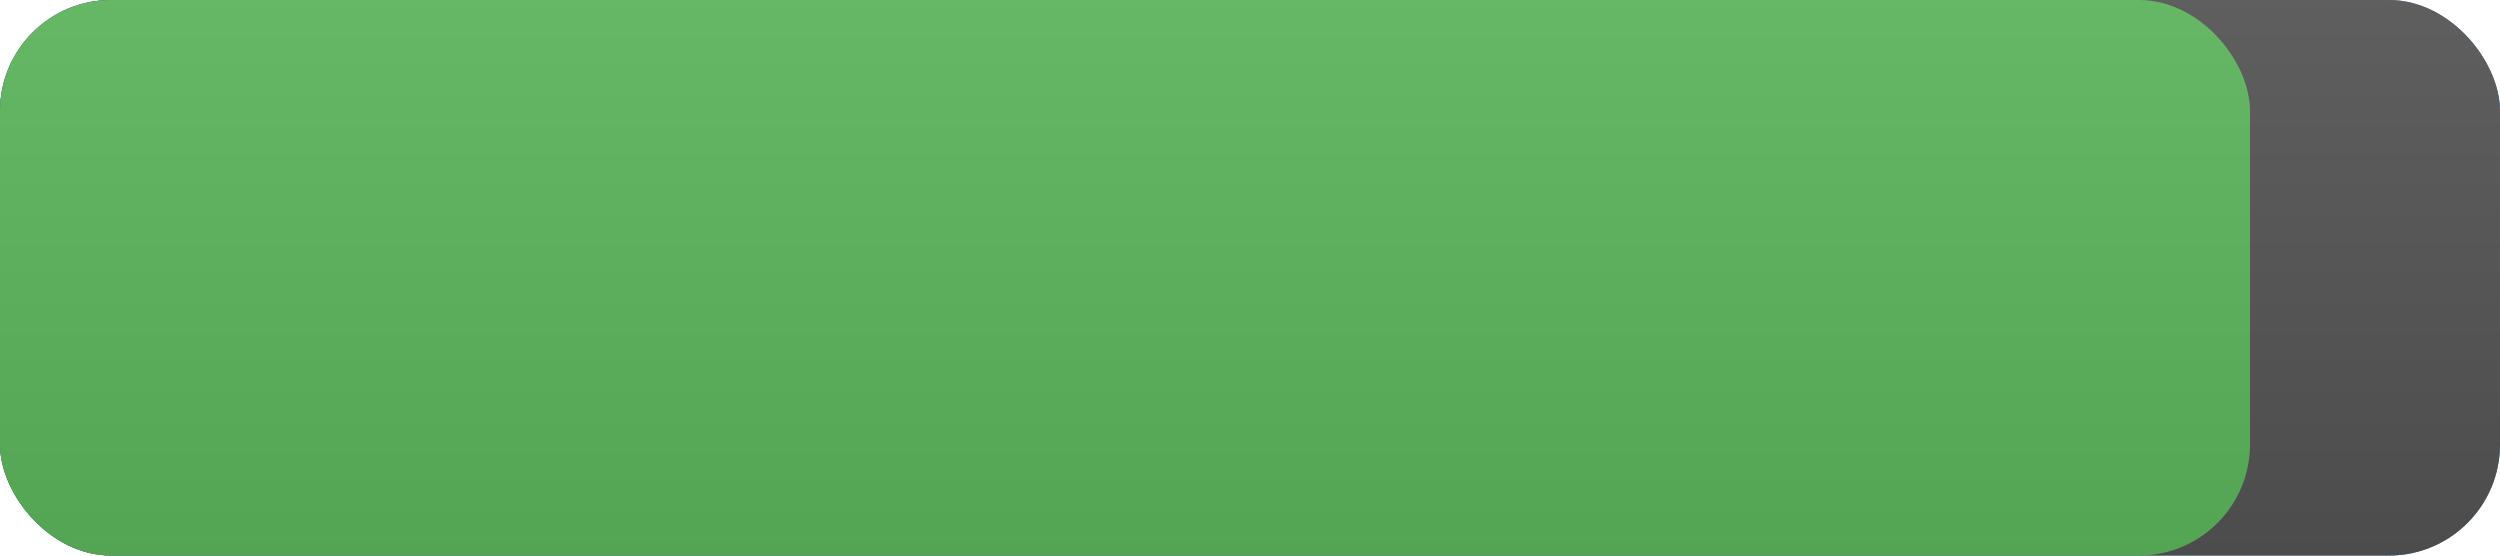 <?xml version="1.0" encoding="UTF-8"?>
<svg width="90" height="20" version="1.1" xmlns="http://www.w3.org/2000/svg" xmlns:xlink="http://www.w3.org/1999/xlink" preserveAspectRatio="xMidYMid">
  <!-- ClipPath to constrain the shadow within the progress bar -->
  <defs>
    <clipPath id="progress_clip">
      <rect rx="4" x="0" width="90" height="20"/>
    </clipPath>
  </defs>

  <linearGradient id="a" x2="0" y2="100%">
    <stop offset="0" stop-color="#bbb" stop-opacity=".1"/>
    <stop offset="1" stop-opacity=".1"/>
  </linearGradient>

  <!-- Main background with consistent border radius -->
  <rect rx="4" x="0" width="90" height="20" fill="#428bca"/>
  
  <!-- Progress bar background with the same border radius -->
  <rect rx="4" x="0" width="90" height="20" fill="#555" />
  
  <!-- Progress fill with the same border radius to avoid sharp corners -->
  <rect rx="4" x="0" width="81.0" height="20" fill="#5cb85c" />
  
  
  
  <!-- Apply the clipping path to keep everything inside the border radius -->
  <rect rx="4" width="90" height="20" fill="url(#a)" clip-path="url(#clip)" />

  

  

  <g fill="#fff" text-anchor="middle" font-family="DejaVu Sans,Verdana,Geneva,sans-serif" font-size="11">
    
  </g>
</svg>